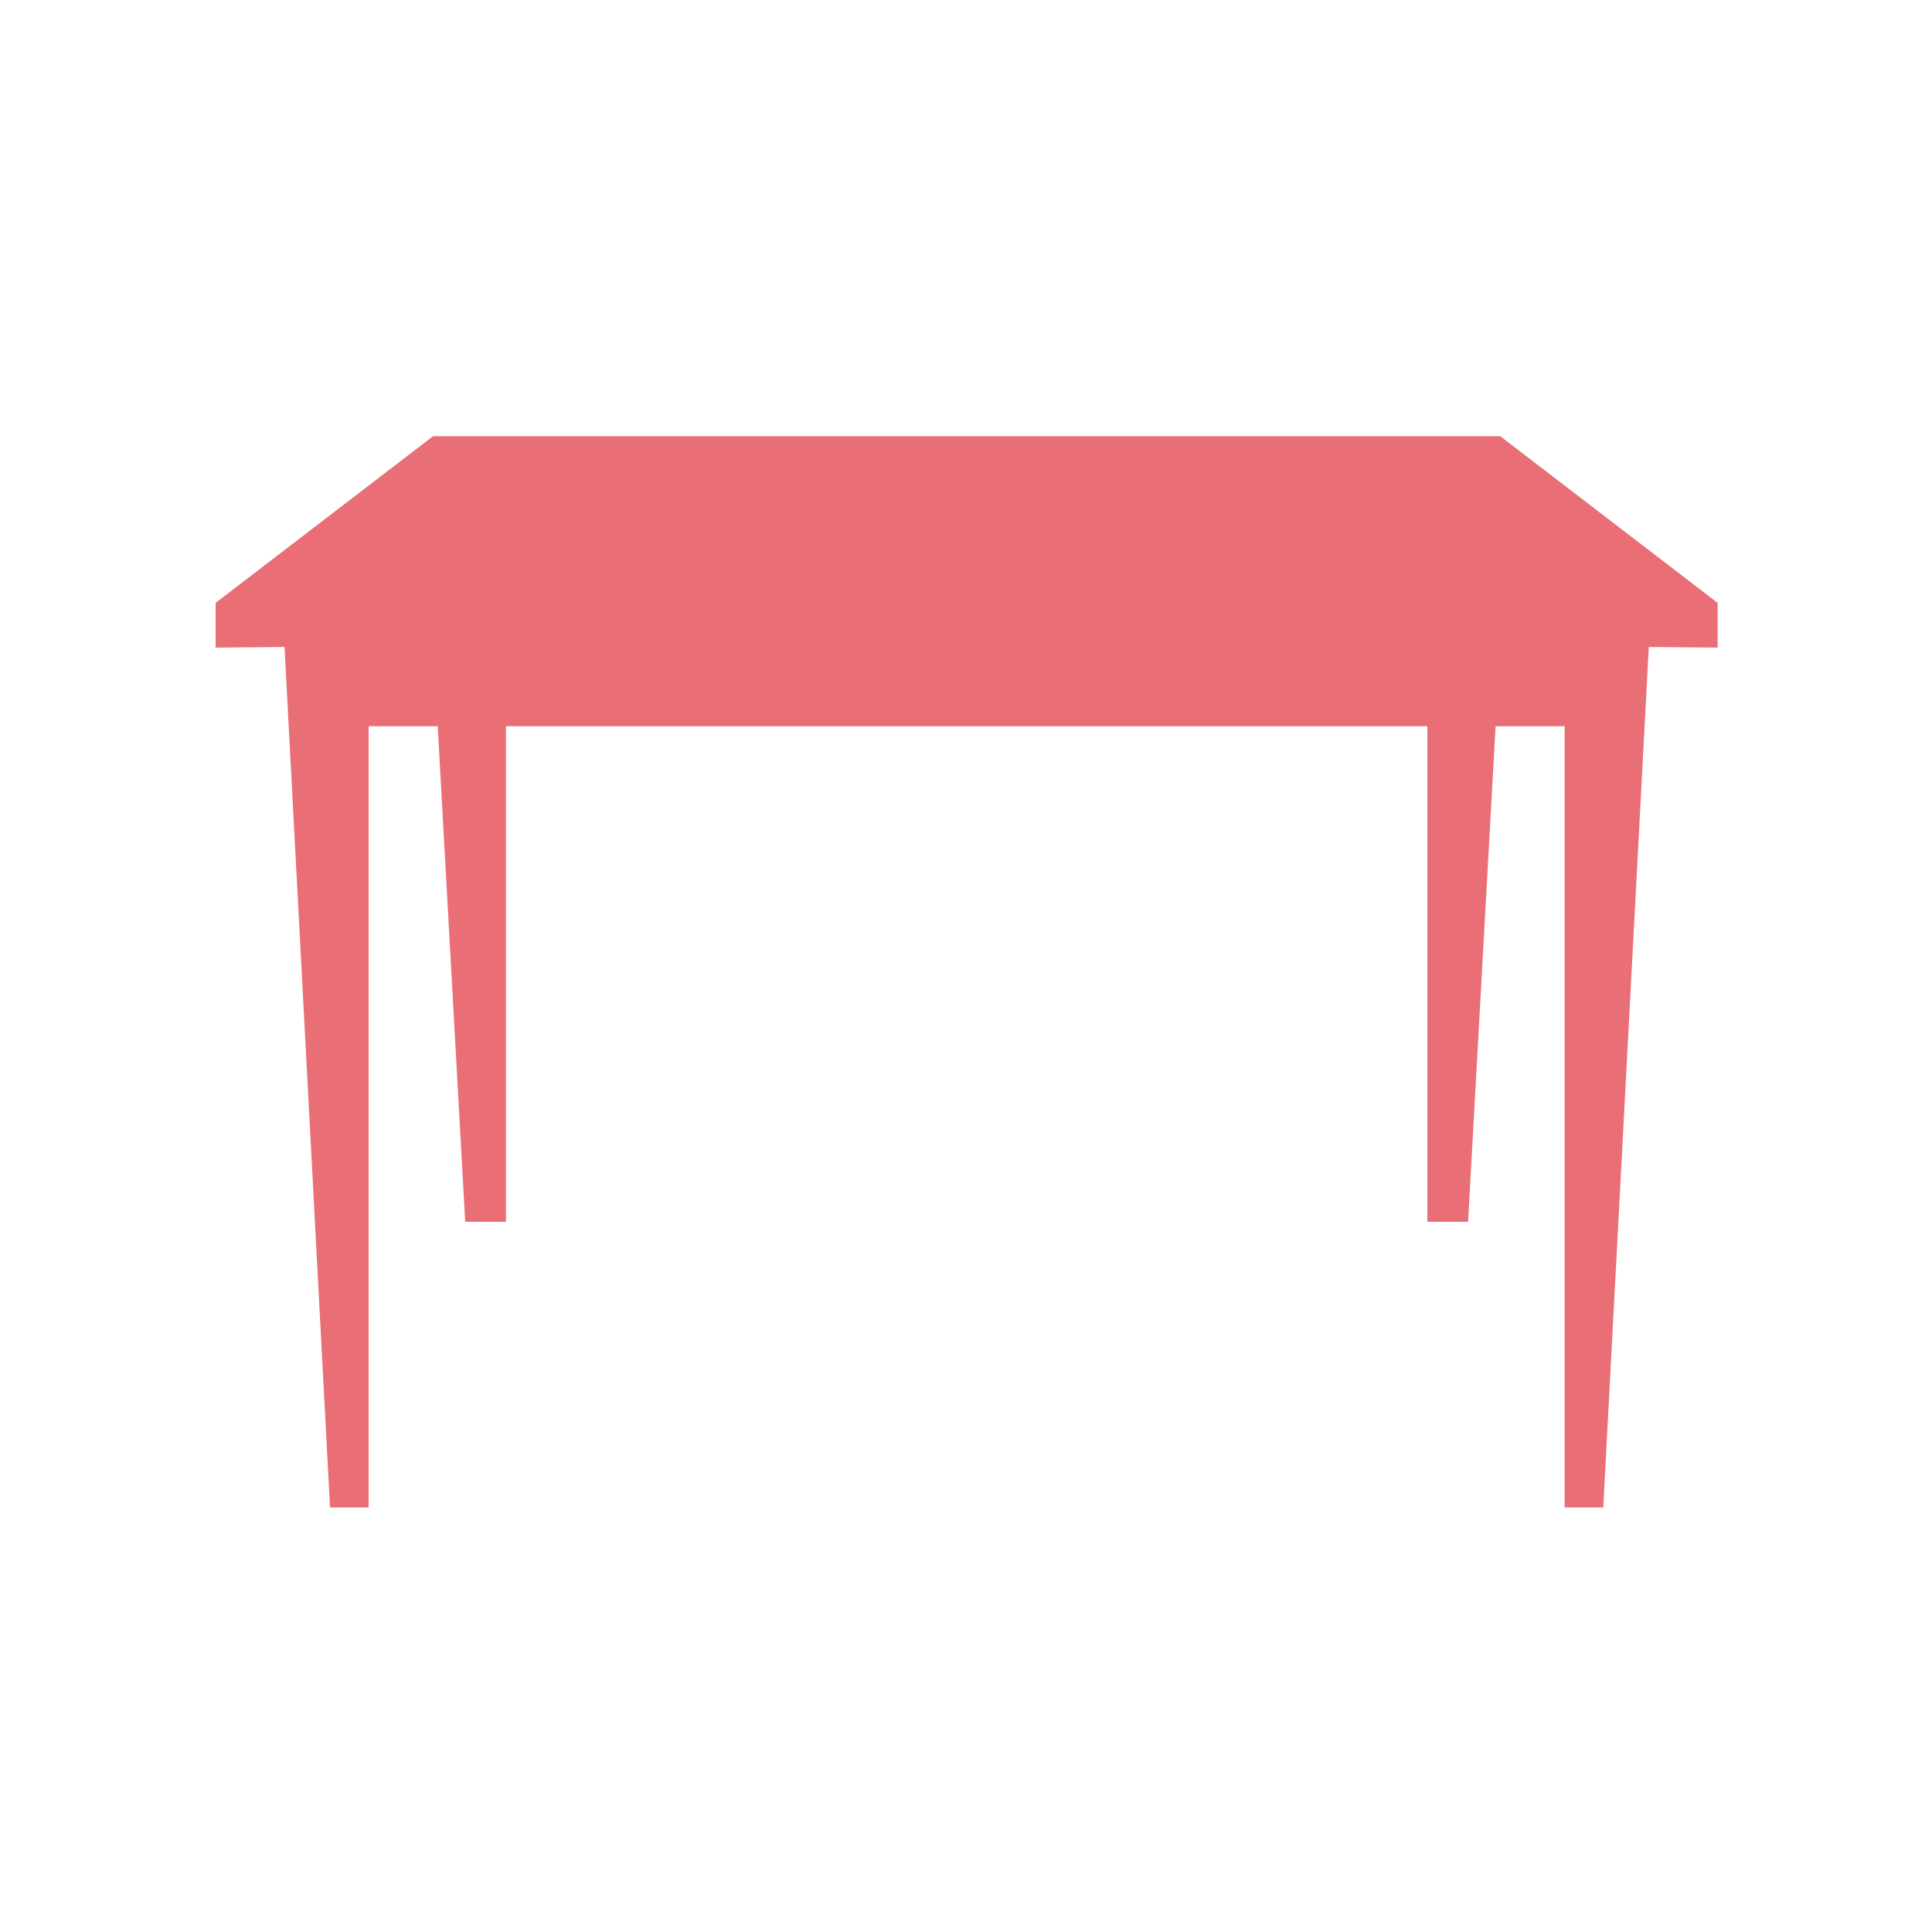 <?xml version="1.0" encoding="utf-8"?>
<svg data-v-fde0c5aa="" xmlns="http://www.w3.org/2000/svg" viewBox="0 0 300 300" class="iconAboveSlogan">
  <rect data-v-fde0c5aa="" fill="transparent" x="0" y="0" width="300px" height="300px" class="logo-background-square"/>
  <g data-v-fde0c5aa="" id="0bf0ddc4-eb50-4143-9670-ff6c4bfdeee1" stroke="none" fill="#E96E75" transform="matrix(2.411, 0, 0, 2.432, 30.782, 20.255)" style="">
    <path d="M79.16 38.04v31.641h2.624l1.771-31.641h4.448v49.88h2.487l2.932-54.941 4.434.042v-2.857l-13.998-10.64H15.12L1.122 30.164v2.857l4.435-.042L8.488 87.92h2.488V38.04h4.448l1.77 31.641h2.624V38.04z"/>
  </g>
</svg>